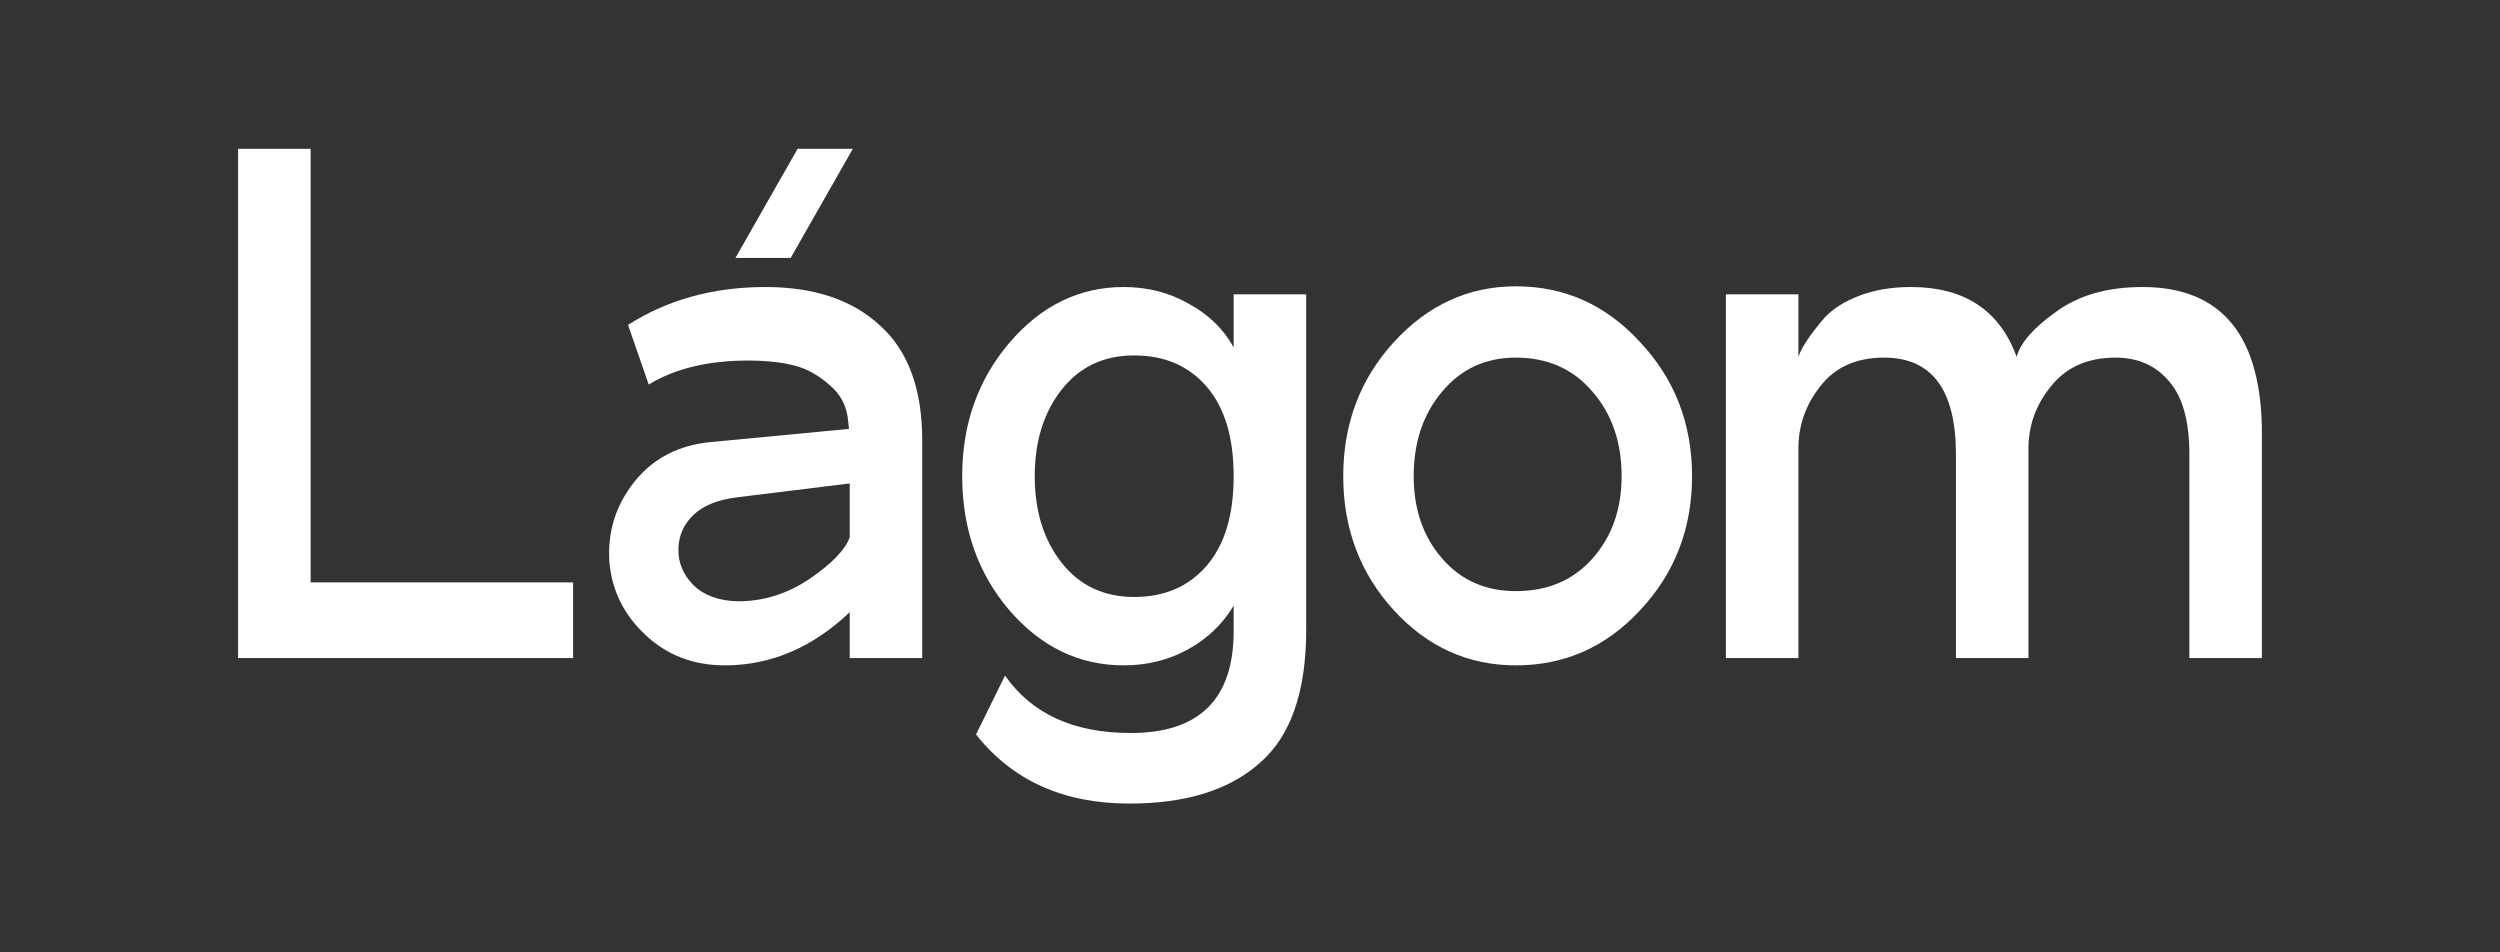 <svg width="84" height="32" viewBox="0 0 84 32" fill="none" xmlns="http://www.w3.org/2000/svg">
<rect x="0" y="0" width="84" height="32" fill="#333333" stroke="none"/>
<path d="M19.256 22.111H8V5H10.437V19.569H19.256V22.111Z" fill="#FFFFFF"/>
<path d="M20.474 18.86C20.412 17.866 20.691 16.978 21.309 16.196C21.944 15.397 22.81 14.949 23.909 14.851L28.527 14.411L28.504 14.216C28.473 13.678 28.256 13.246 27.854 12.92C27.467 12.578 27.049 12.358 26.601 12.26C26.168 12.162 25.688 12.113 25.162 12.113C23.8 12.113 22.679 12.382 21.797 12.92L21.101 10.916C22.431 10.068 23.971 9.644 25.719 9.644C27.359 9.644 28.643 10.076 29.572 10.94C30.515 11.787 30.987 13.075 30.987 14.802V22.111H28.55V20.571C27.297 21.761 25.897 22.356 24.35 22.356C23.297 22.356 22.408 22.013 21.681 21.329C20.953 20.644 20.551 19.822 20.474 18.86ZM22.795 18.42C22.779 18.893 22.949 19.308 23.305 19.667C23.661 20.009 24.156 20.188 24.791 20.204C25.657 20.204 26.462 19.952 27.204 19.447C27.947 18.942 28.396 18.477 28.55 18.053V16.244L24.767 16.709C24.118 16.79 23.63 16.986 23.305 17.296C22.98 17.605 22.81 17.98 22.795 18.42Z" fill="#FFFFFF"/>
<path d="M32.33 16C32.33 14.256 32.856 12.765 33.908 11.527C34.975 10.272 36.26 9.644 37.761 9.644C38.565 9.644 39.292 9.832 39.942 10.207C40.607 10.565 41.11 11.054 41.451 11.673V9.889H43.888V21.158C43.888 23.244 43.369 24.735 42.333 25.631C41.311 26.544 39.849 27 37.946 27C35.734 27 34.016 26.226 32.794 24.678L33.769 22.698C34.666 23.985 36.074 24.629 37.993 24.629C40.298 24.629 41.451 23.488 41.451 21.207V20.351C41.079 20.97 40.569 21.459 39.919 21.818C39.269 22.176 38.55 22.356 37.761 22.356C36.26 22.356 34.975 21.736 33.908 20.498C32.856 19.259 32.33 17.76 32.33 16ZM40.545 12.993C39.942 12.293 39.13 11.942 38.109 11.942C37.087 11.942 36.275 12.325 35.672 13.091C35.068 13.857 34.767 14.827 34.767 16C34.767 17.173 35.068 18.143 35.672 18.909C36.275 19.675 37.087 20.058 38.109 20.058C39.13 20.058 39.942 19.707 40.545 19.007C41.149 18.306 41.451 17.304 41.451 16C41.451 14.696 41.149 13.694 40.545 12.993Z" fill="#FFFFFF"/>
<path d="M46.827 20.498C45.698 19.259 45.133 17.76 45.133 16C45.133 14.24 45.698 12.741 46.827 11.502C47.972 10.247 49.342 9.62 50.935 9.62C52.575 9.62 53.968 10.247 55.113 11.502C56.273 12.741 56.853 14.24 56.853 16C56.853 17.76 56.273 19.259 55.113 20.498C53.968 21.736 52.575 22.356 50.935 22.356C49.326 22.356 47.957 21.736 46.827 20.498ZM47.5 16C47.5 17.108 47.818 18.029 48.452 18.762C49.086 19.496 49.914 19.862 50.935 19.862C52.003 19.862 52.861 19.496 53.511 18.762C54.161 18.029 54.486 17.108 54.486 16C54.486 14.859 54.161 13.914 53.511 13.164C52.861 12.399 52.003 12.016 50.935 12.016C49.914 12.016 49.086 12.399 48.452 13.164C47.818 13.914 47.5 14.859 47.5 16Z" fill="#FFFFFF"/>
<path d="M57.99 22.111V9.889H60.427V11.991C60.489 11.812 60.582 11.633 60.706 11.453C60.83 11.258 61.023 11.005 61.286 10.696C61.565 10.386 61.959 10.133 62.47 9.938C62.98 9.742 63.56 9.644 64.21 9.644C66.005 9.644 67.189 10.427 67.761 11.991C67.885 11.518 68.326 11.013 69.084 10.476C69.842 9.921 70.809 9.644 71.985 9.644C74.662 9.644 76 11.29 76 14.582V22.111H73.563V15.267C73.563 14.159 73.339 13.344 72.89 12.822C72.441 12.284 71.838 12.016 71.08 12.016C70.151 12.016 69.432 12.333 68.921 12.969C68.411 13.588 68.156 14.289 68.156 15.071V22.111H65.719V15.267C65.719 13.099 64.914 12.016 63.305 12.016C62.377 12.016 61.665 12.333 61.17 12.969C60.675 13.588 60.427 14.289 60.427 15.071V22.111H57.99Z" fill="#FFFFFF"/>
<path d="M28.655 5H26.799L24.71 8.667H26.567L28.655 5Z" fill="#FFFFFF"/>
</svg>
